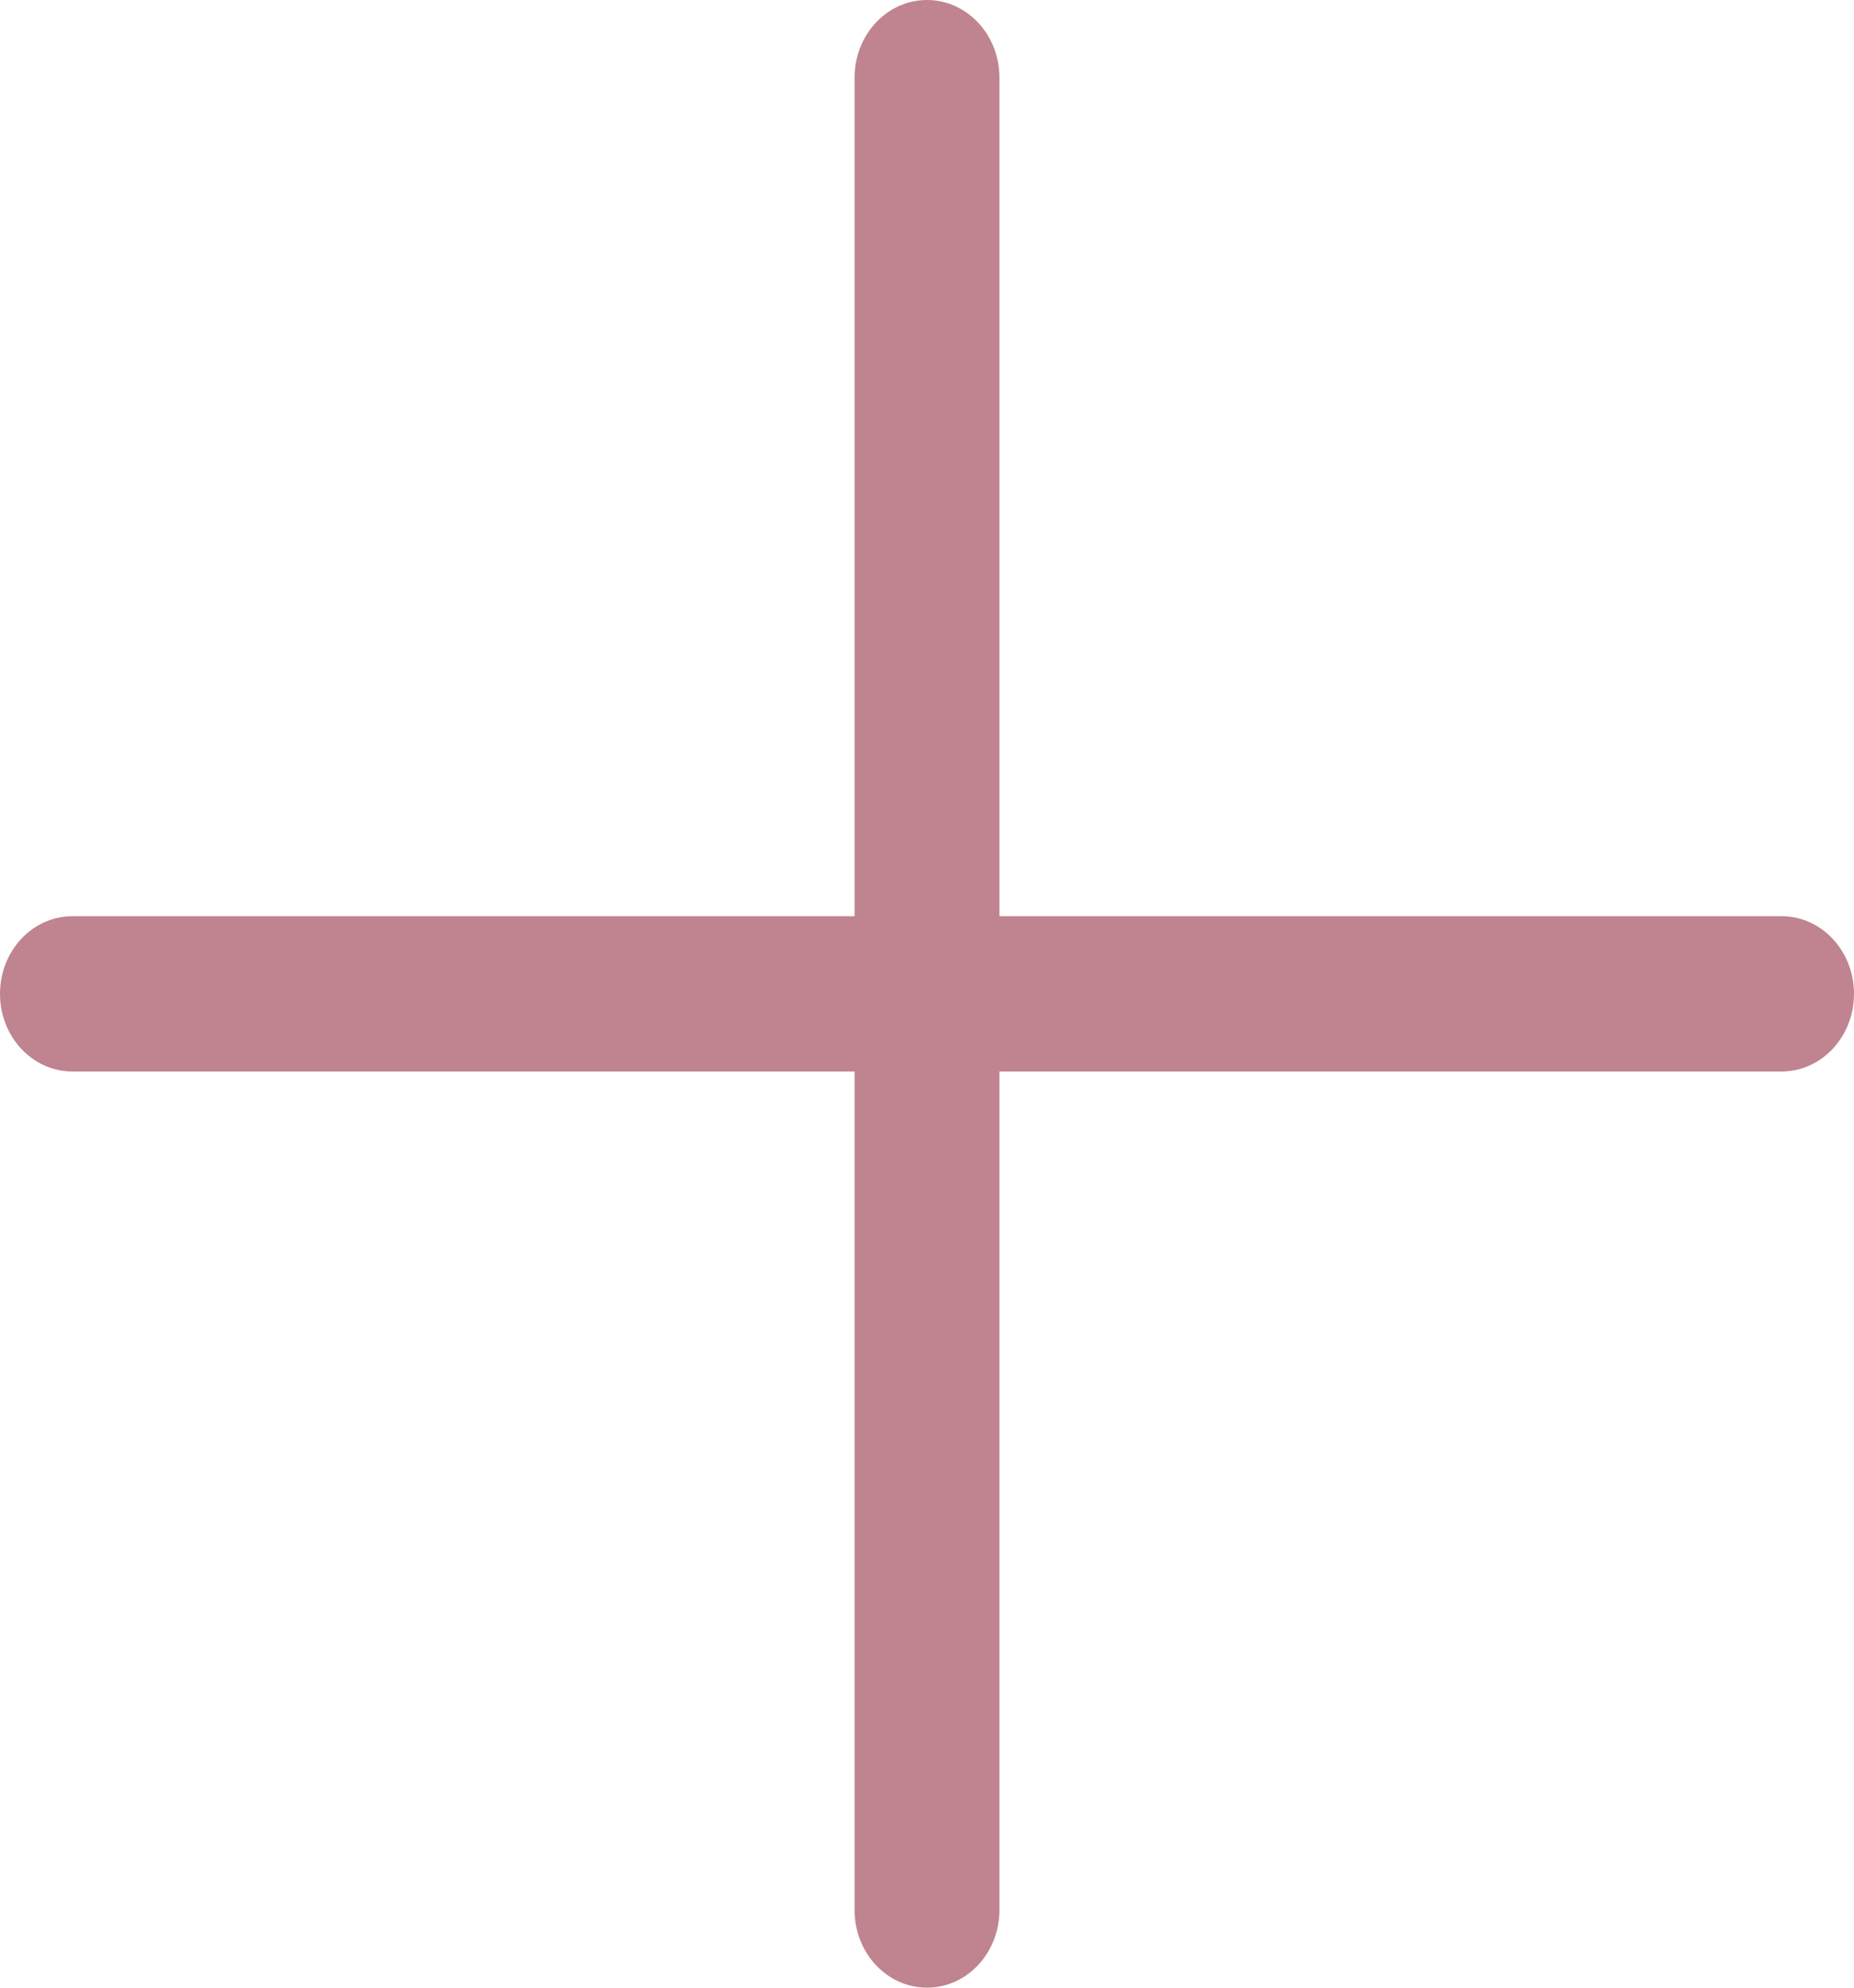 <?xml version="1.0" encoding="UTF-8"?> <svg xmlns="http://www.w3.org/2000/svg" width="14" height="15" viewBox="0 0 14 15" fill="none"> <g clip-path="url(#clip0_22_102)"> <path d="M13.453 6.914H7.547V0.586C7.547 0.262 7.302 0 7 0C6.698 0 6.453 0.262 6.453 0.586V6.914H0.547C0.245 6.914 0 7.176 0 7.5C0 7.824 0.245 8.086 0.547 8.086H6.453V14.414C6.453 14.738 6.698 15 7 15C7.302 15 7.547 14.738 7.547 14.414V8.086H13.453C13.755 8.086 14 7.824 14 7.5C14 7.176 13.755 6.914 13.453 6.914Z" fill="#BF848F"></path> </g> <defs> <clipPath id="clip0_22_102"> <rect width="14" height="15" fill="white"></rect> </clipPath> </defs> </svg> 
